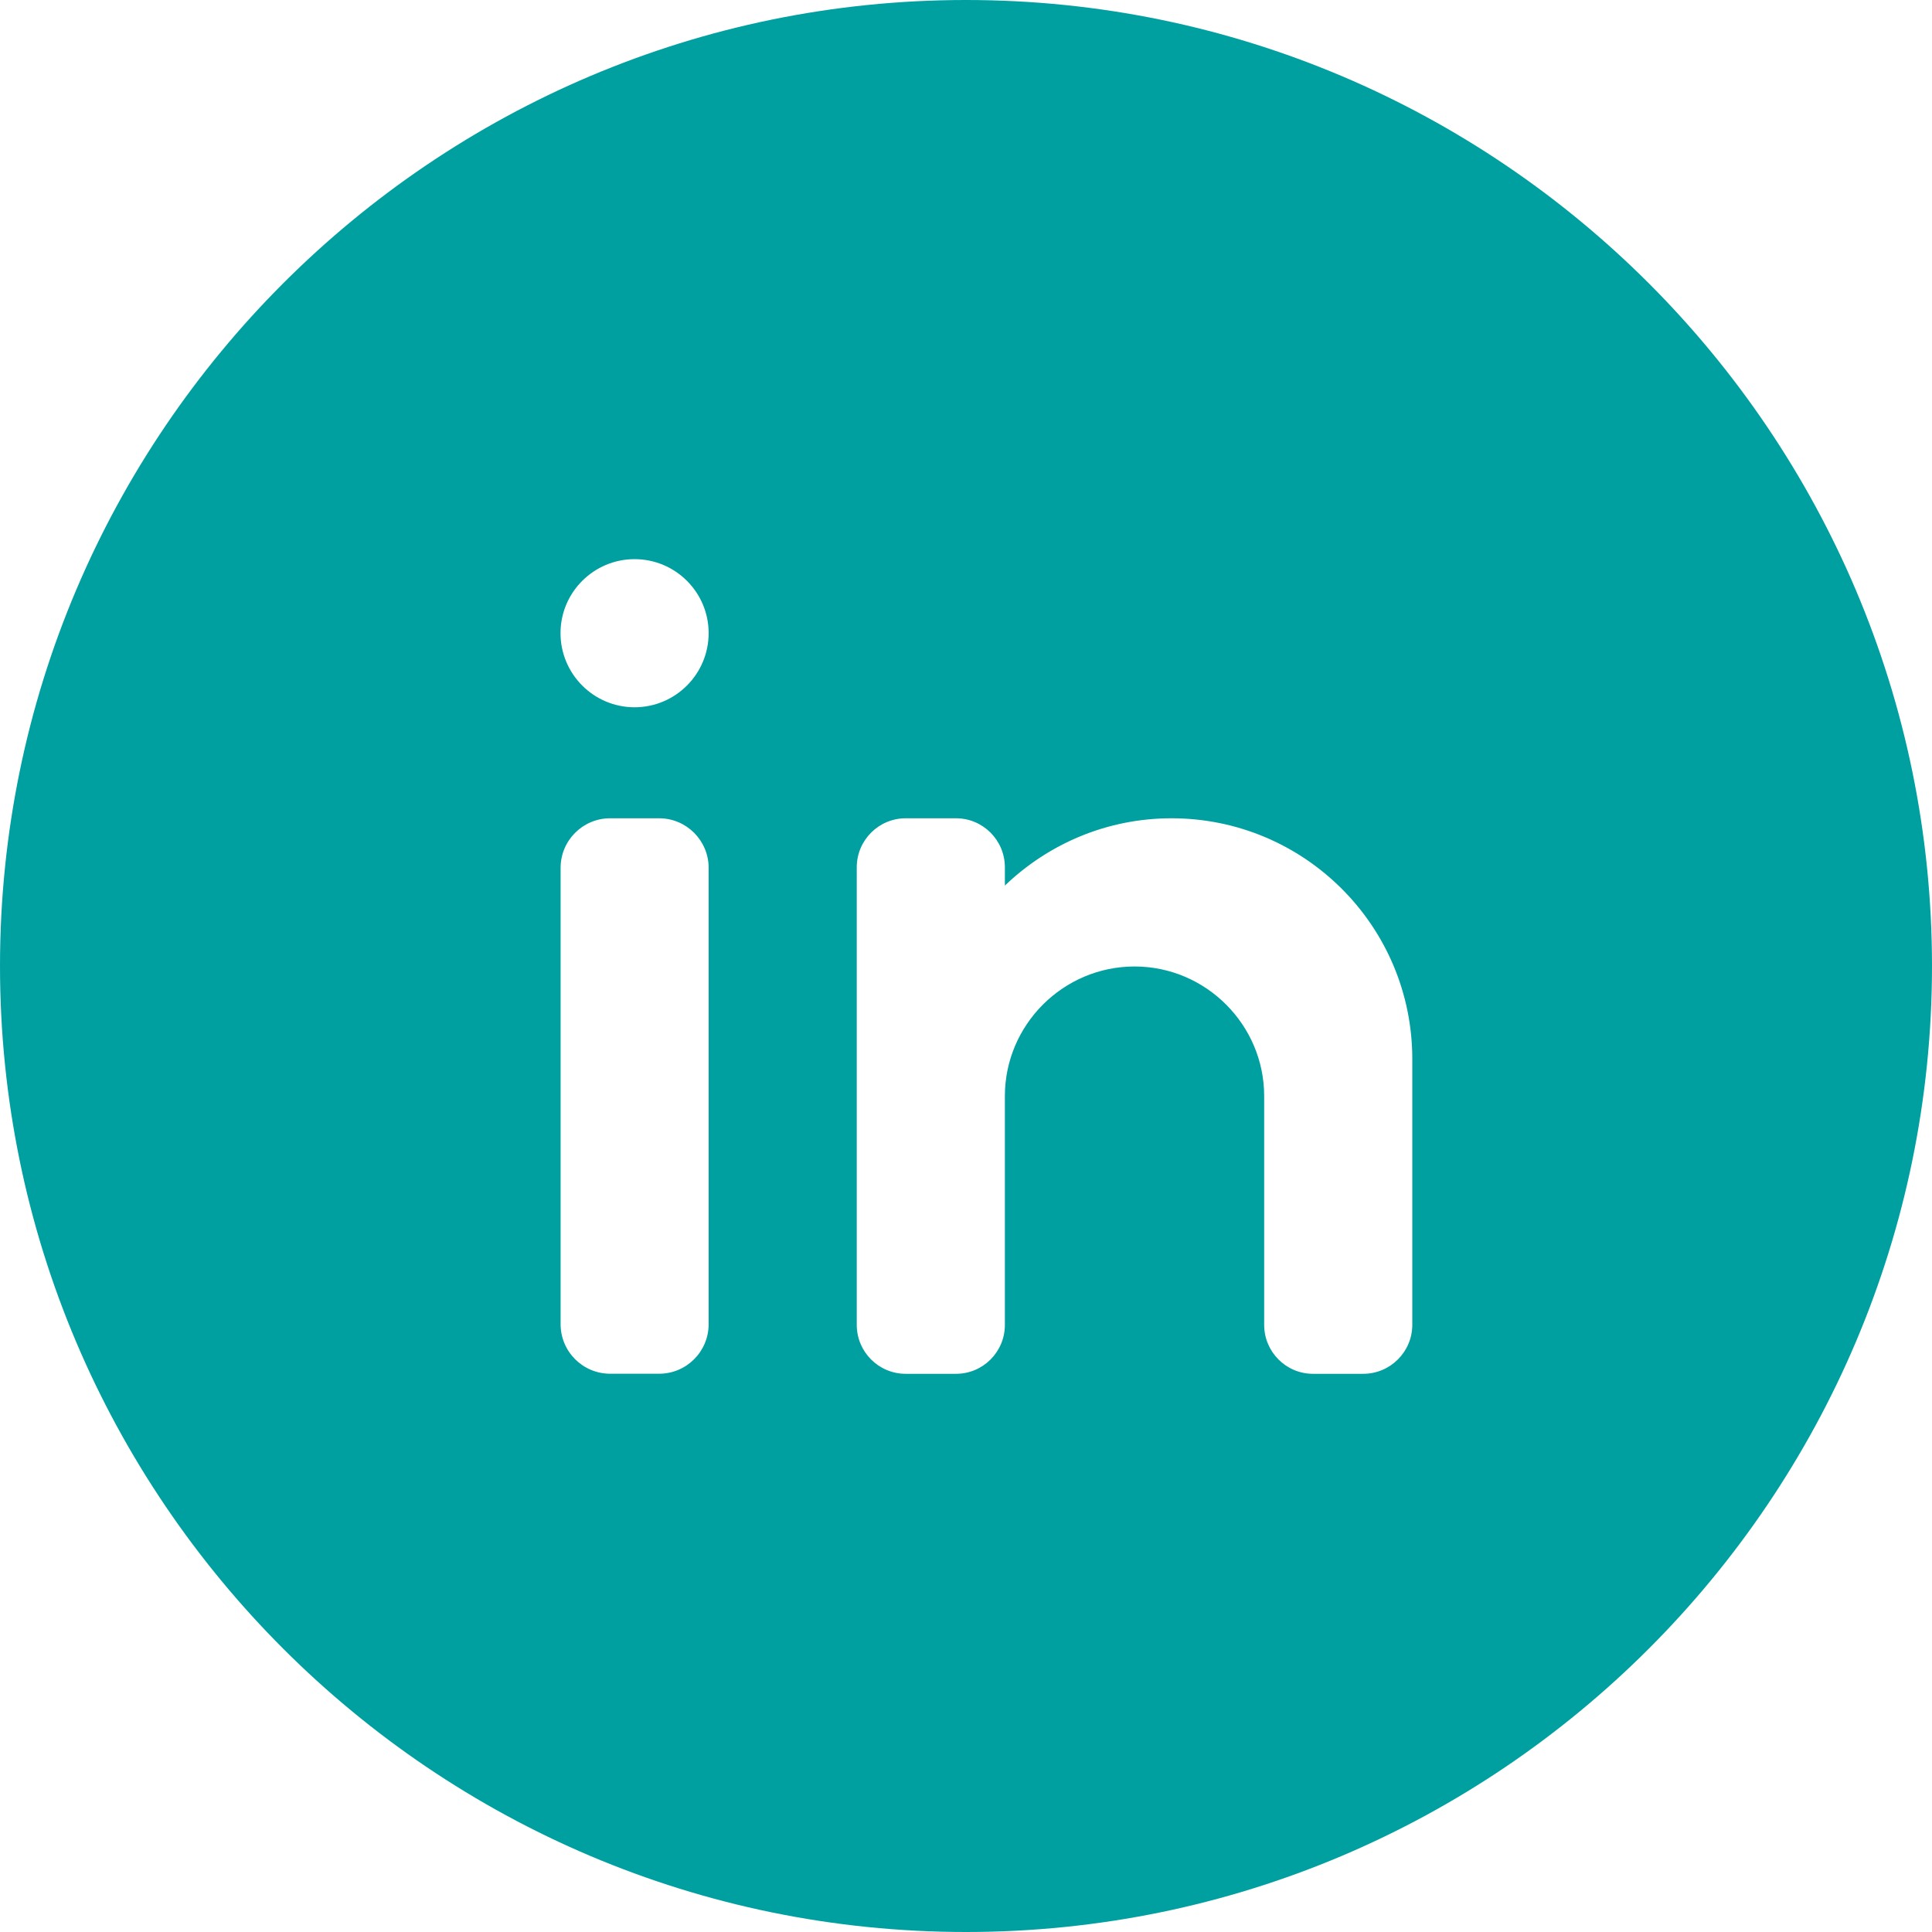 <svg width="24" height="24" viewBox="0 0 24 24" fill="none" xmlns="http://www.w3.org/2000/svg">
<path d="M12 0C18.617 0 24 5.383 24 12C24 18.617 18.617 24 12 24C5.383 24 0 18.617 0 12C0 5.383 5.383 0 12 0ZM8.803 16.449C8.803 15.139 8.803 12.091 8.803 10.781C8.803 10.441 8.527 10.165 8.188 10.165C7.992 10.165 7.776 10.165 7.58 10.165C7.239 10.165 6.964 10.441 6.964 10.781C6.964 12.091 6.964 15.139 6.964 16.449C6.964 16.79 7.24 17.065 7.58 17.065C7.776 17.065 7.992 17.065 8.188 17.065C8.527 17.065 8.803 16.79 8.803 16.449ZM7.883 8.786C8.391 8.786 8.803 8.373 8.803 7.865C8.803 7.358 8.391 6.946 7.883 6.946C7.376 6.946 6.963 7.358 6.963 7.865C6.963 8.373 7.375 8.786 7.883 8.786ZM17.544 16.457C17.544 15.359 17.544 13.155 17.544 13.155C17.544 11.504 16.205 10.165 14.553 10.165C13.749 10.165 13.021 10.485 12.483 11.001V10.774C12.483 10.438 12.211 10.165 11.876 10.165C11.675 10.165 11.452 10.165 11.251 10.165C10.915 10.165 10.643 10.438 10.643 10.774C10.643 12.082 10.643 15.15 10.643 16.458C10.643 16.794 10.915 17.066 11.251 17.066C11.451 17.066 11.675 17.066 11.876 17.066C12.211 17.066 12.483 16.794 12.483 16.458C12.483 15.468 12.483 13.616 12.483 13.616C12.483 12.73 13.208 12.006 14.094 12.006C14.979 12.006 15.704 12.73 15.704 13.616V16.458C15.704 16.794 15.976 17.066 16.311 17.066C16.512 17.066 16.735 17.066 16.936 17.066C17.271 17.065 17.544 16.793 17.544 16.457Z" fill="#00A0A1"/>
</svg>

